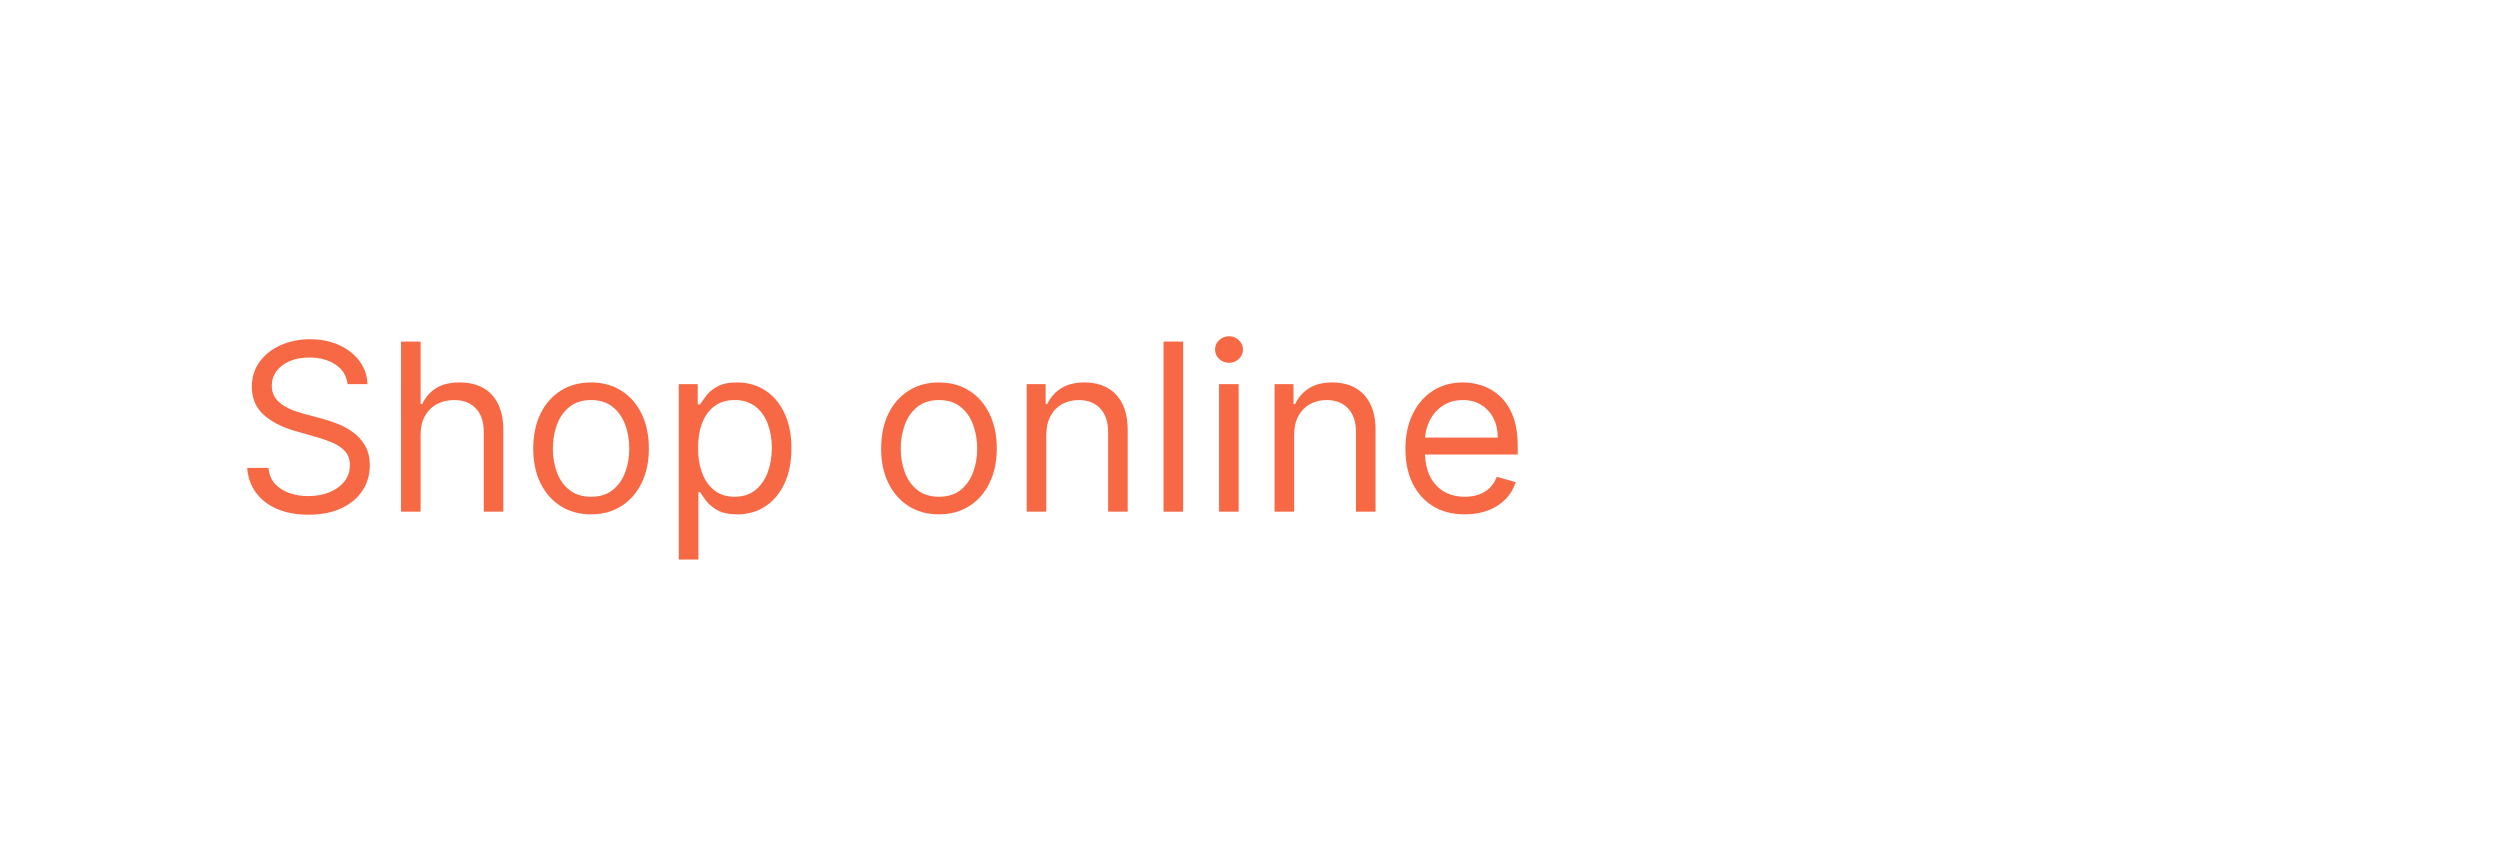 <?xml version="1.0" encoding="UTF-8"?> <svg xmlns="http://www.w3.org/2000/svg" width="171" height="58" viewBox="0 0 171 58" fill="none"> <g filter="url(#filter0_b_1099_15025)"> <rect width="171" height="58" rx="8" fill="white"></rect> <rect x="0.5" y="0.5" width="170" height="57" rx="7.5" stroke="white"></rect> </g> <path d="M23.772 26.273C23.704 25.697 23.427 25.25 22.942 24.932C22.457 24.614 21.863 24.454 21.158 24.454C20.643 24.454 20.192 24.538 19.806 24.704C19.423 24.871 19.124 25.1 18.908 25.392C18.696 25.684 18.59 26.015 18.59 26.386C18.59 26.697 18.664 26.964 18.812 27.188C18.963 27.407 19.156 27.591 19.391 27.739C19.626 27.883 19.872 28.002 20.13 28.097C20.387 28.188 20.624 28.261 20.84 28.318L22.022 28.636C22.325 28.716 22.662 28.826 23.033 28.966C23.408 29.106 23.766 29.297 24.107 29.54C24.452 29.778 24.736 30.085 24.959 30.46C25.183 30.835 25.295 31.296 25.295 31.841C25.295 32.47 25.13 33.038 24.8 33.545C24.474 34.053 23.997 34.456 23.368 34.756C22.743 35.055 21.984 35.205 21.09 35.205C20.257 35.205 19.535 35.07 18.925 34.801C18.319 34.532 17.842 34.157 17.493 33.676C17.149 33.195 16.954 32.636 16.908 32H18.363C18.401 32.439 18.548 32.803 18.806 33.091C19.067 33.375 19.397 33.587 19.795 33.727C20.196 33.864 20.628 33.932 21.09 33.932C21.628 33.932 22.111 33.845 22.539 33.67C22.967 33.492 23.306 33.246 23.556 32.932C23.806 32.614 23.931 32.242 23.931 31.818C23.931 31.432 23.823 31.117 23.607 30.875C23.391 30.633 23.107 30.436 22.755 30.284C22.402 30.133 22.022 30 21.613 29.886L20.181 29.477C19.272 29.216 18.552 28.843 18.022 28.358C17.491 27.873 17.226 27.239 17.226 26.454C17.226 25.803 17.402 25.235 17.755 24.75C18.111 24.261 18.588 23.883 19.187 23.614C19.789 23.341 20.461 23.204 21.204 23.204C21.954 23.204 22.62 23.339 23.204 23.608C23.787 23.873 24.249 24.237 24.59 24.699C24.935 25.161 25.116 25.686 25.136 26.273H23.772Z" fill="#F76945"></path> <path d="M28.77 29.75V35H27.43V23.364H28.77V27.636H28.884C29.089 27.186 29.395 26.828 29.805 26.562C30.217 26.294 30.767 26.159 31.452 26.159C32.047 26.159 32.568 26.278 33.015 26.517C33.462 26.752 33.808 27.114 34.054 27.602C34.304 28.087 34.429 28.704 34.429 29.454V35H33.089V29.546C33.089 28.852 32.909 28.316 32.549 27.938C32.193 27.555 31.698 27.364 31.066 27.364C30.627 27.364 30.233 27.456 29.884 27.642C29.539 27.828 29.267 28.099 29.066 28.454C28.869 28.811 28.77 29.242 28.77 29.75Z" fill="#F76945"></path> <path d="M40.428 35.182C39.64 35.182 38.949 34.994 38.354 34.619C37.763 34.244 37.301 33.72 36.968 33.045C36.638 32.371 36.474 31.583 36.474 30.682C36.474 29.773 36.638 28.979 36.968 28.301C37.301 27.623 37.763 27.097 38.354 26.722C38.949 26.347 39.64 26.159 40.428 26.159C41.216 26.159 41.905 26.347 42.496 26.722C43.091 27.097 43.553 27.623 43.883 28.301C44.216 28.979 44.383 29.773 44.383 30.682C44.383 31.583 44.216 32.371 43.883 33.045C43.553 33.72 43.091 34.244 42.496 34.619C41.905 34.994 41.216 35.182 40.428 35.182ZM40.428 33.977C41.027 33.977 41.519 33.824 41.905 33.517C42.292 33.21 42.578 32.807 42.763 32.307C42.949 31.807 43.042 31.265 43.042 30.682C43.042 30.099 42.949 29.555 42.763 29.051C42.578 28.547 42.292 28.14 41.905 27.829C41.519 27.519 41.027 27.364 40.428 27.364C39.83 27.364 39.337 27.519 38.951 27.829C38.565 28.14 38.279 28.547 38.093 29.051C37.907 29.555 37.815 30.099 37.815 30.682C37.815 31.265 37.907 31.807 38.093 32.307C38.279 32.807 38.565 33.21 38.951 33.517C39.337 33.824 39.83 33.977 40.428 33.977Z" fill="#F76945"></path> <path d="M46.429 38.273V26.273H47.725V27.659H47.884C47.983 27.508 48.119 27.314 48.293 27.079C48.471 26.841 48.725 26.629 49.054 26.443C49.388 26.254 49.839 26.159 50.407 26.159C51.142 26.159 51.789 26.343 52.35 26.71C52.911 27.078 53.348 27.599 53.663 28.273C53.977 28.947 54.134 29.742 54.134 30.659C54.134 31.583 53.977 32.385 53.663 33.062C53.348 33.737 52.913 34.26 52.356 34.631C51.799 34.998 51.157 35.182 50.429 35.182C49.869 35.182 49.42 35.089 49.083 34.903C48.746 34.714 48.486 34.5 48.304 34.261C48.123 34.019 47.983 33.818 47.884 33.659H47.77V38.273H46.429ZM47.748 30.636C47.748 31.296 47.844 31.877 48.038 32.381C48.231 32.881 48.513 33.273 48.884 33.557C49.255 33.837 49.71 33.977 50.248 33.977C50.808 33.977 51.276 33.83 51.651 33.534C52.03 33.235 52.314 32.833 52.503 32.33C52.697 31.822 52.793 31.258 52.793 30.636C52.793 30.023 52.699 29.47 52.509 28.977C52.324 28.481 52.041 28.089 51.663 27.801C51.288 27.509 50.816 27.364 50.248 27.364C49.702 27.364 49.244 27.502 48.873 27.778C48.502 28.051 48.221 28.434 48.032 28.926C47.842 29.415 47.748 29.985 47.748 30.636Z" fill="#F76945"></path> <path d="M64.225 35.182C63.437 35.182 62.746 34.994 62.151 34.619C61.56 34.244 61.098 33.72 60.765 33.045C60.435 32.371 60.27 31.583 60.27 30.682C60.27 29.773 60.435 28.979 60.765 28.301C61.098 27.623 61.56 27.097 62.151 26.722C62.746 26.347 63.437 26.159 64.225 26.159C65.013 26.159 65.702 26.347 66.293 26.722C66.888 27.097 67.35 27.623 67.68 28.301C68.013 28.979 68.18 29.773 68.18 30.682C68.18 31.583 68.013 32.371 67.68 33.045C67.35 33.72 66.888 34.244 66.293 34.619C65.702 34.994 65.013 35.182 64.225 35.182ZM64.225 33.977C64.823 33.977 65.316 33.824 65.702 33.517C66.089 33.21 66.375 32.807 66.56 32.307C66.746 31.807 66.839 31.265 66.839 30.682C66.839 30.099 66.746 29.555 66.56 29.051C66.375 28.547 66.089 28.14 65.702 27.829C65.316 27.519 64.823 27.364 64.225 27.364C63.627 27.364 63.134 27.519 62.748 27.829C62.361 28.14 62.075 28.547 61.89 29.051C61.704 29.555 61.611 30.099 61.611 30.682C61.611 31.265 61.704 31.807 61.89 32.307C62.075 32.807 62.361 33.21 62.748 33.517C63.134 33.824 63.627 33.977 64.225 33.977Z" fill="#F76945"></path> <path d="M71.567 29.75V35H70.226V26.273H71.522V27.636H71.635C71.84 27.193 72.151 26.837 72.567 26.568C72.984 26.296 73.522 26.159 74.181 26.159C74.772 26.159 75.289 26.28 75.732 26.523C76.175 26.761 76.52 27.125 76.766 27.614C77.012 28.099 77.135 28.712 77.135 29.454V35H75.795V29.546C75.795 28.86 75.617 28.326 75.26 27.943C74.904 27.557 74.416 27.364 73.795 27.364C73.367 27.364 72.984 27.456 72.647 27.642C72.314 27.828 72.05 28.099 71.857 28.454C71.664 28.811 71.567 29.242 71.567 29.75Z" fill="#F76945"></path> <path d="M80.927 23.364V35H79.586V23.364H80.927Z" fill="#F76945"></path> <path d="M83.383 35V26.273H84.724V35H83.383ZM84.064 24.818C83.803 24.818 83.578 24.729 83.388 24.551C83.203 24.373 83.11 24.159 83.11 23.909C83.11 23.659 83.203 23.445 83.388 23.267C83.578 23.089 83.803 23 84.064 23C84.326 23 84.549 23.089 84.735 23.267C84.924 23.445 85.019 23.659 85.019 23.909C85.019 24.159 84.924 24.373 84.735 24.551C84.549 24.729 84.326 24.818 84.064 24.818Z" fill="#F76945"></path> <path d="M88.52 29.75V35H87.18V26.273H88.475V27.636H88.589C88.793 27.193 89.104 26.837 89.52 26.568C89.937 26.296 90.475 26.159 91.134 26.159C91.725 26.159 92.242 26.28 92.685 26.523C93.128 26.761 93.473 27.125 93.719 27.614C93.966 28.099 94.089 28.712 94.089 29.454V35H92.748V29.546C92.748 28.86 92.57 28.326 92.214 27.943C91.858 27.557 91.369 27.364 90.748 27.364C90.32 27.364 89.937 27.456 89.6 27.642C89.267 27.828 89.003 28.099 88.81 28.454C88.617 28.811 88.52 29.242 88.52 29.75Z" fill="#F76945"></path> <path d="M100.198 35.182C99.357 35.182 98.632 34.996 98.022 34.625C97.416 34.25 96.948 33.727 96.618 33.057C96.293 32.383 96.13 31.599 96.13 30.704C96.13 29.811 96.293 29.023 96.618 28.341C96.948 27.655 97.406 27.121 97.993 26.739C98.584 26.352 99.274 26.159 100.062 26.159C100.516 26.159 100.965 26.235 101.408 26.386C101.851 26.538 102.255 26.784 102.618 27.125C102.982 27.462 103.272 27.909 103.488 28.466C103.704 29.023 103.812 29.708 103.812 30.523V31.091H97.084V29.932H102.448C102.448 29.439 102.349 29 102.153 28.614C101.959 28.227 101.683 27.922 101.323 27.699C100.967 27.475 100.546 27.364 100.062 27.364C99.528 27.364 99.065 27.496 98.675 27.761C98.289 28.023 97.992 28.364 97.783 28.784C97.575 29.204 97.471 29.655 97.471 30.136V30.909C97.471 31.568 97.584 32.127 97.812 32.585C98.043 33.04 98.363 33.386 98.772 33.625C99.181 33.86 99.656 33.977 100.198 33.977C100.55 33.977 100.868 33.928 101.153 33.83C101.44 33.727 101.689 33.576 101.897 33.375C102.105 33.17 102.266 32.917 102.38 32.614L103.675 32.977C103.539 33.417 103.31 33.803 102.988 34.136C102.666 34.466 102.268 34.724 101.795 34.909C101.321 35.091 100.789 35.182 100.198 35.182Z" fill="#F76945"></path> <defs> <filter id="filter0_b_1099_15025" x="-24" y="-24" width="219" height="106" filterUnits="userSpaceOnUse" color-interpolation-filters="sRGB"> <feFlood flood-opacity="0" result="BackgroundImageFix"></feFlood> <feGaussianBlur in="BackgroundImage" stdDeviation="12"></feGaussianBlur> <feComposite in2="SourceAlpha" operator="in" result="effect1_backgroundBlur_1099_15025"></feComposite> <feBlend mode="normal" in="SourceGraphic" in2="effect1_backgroundBlur_1099_15025" result="shape"></feBlend> </filter> </defs> </svg> 